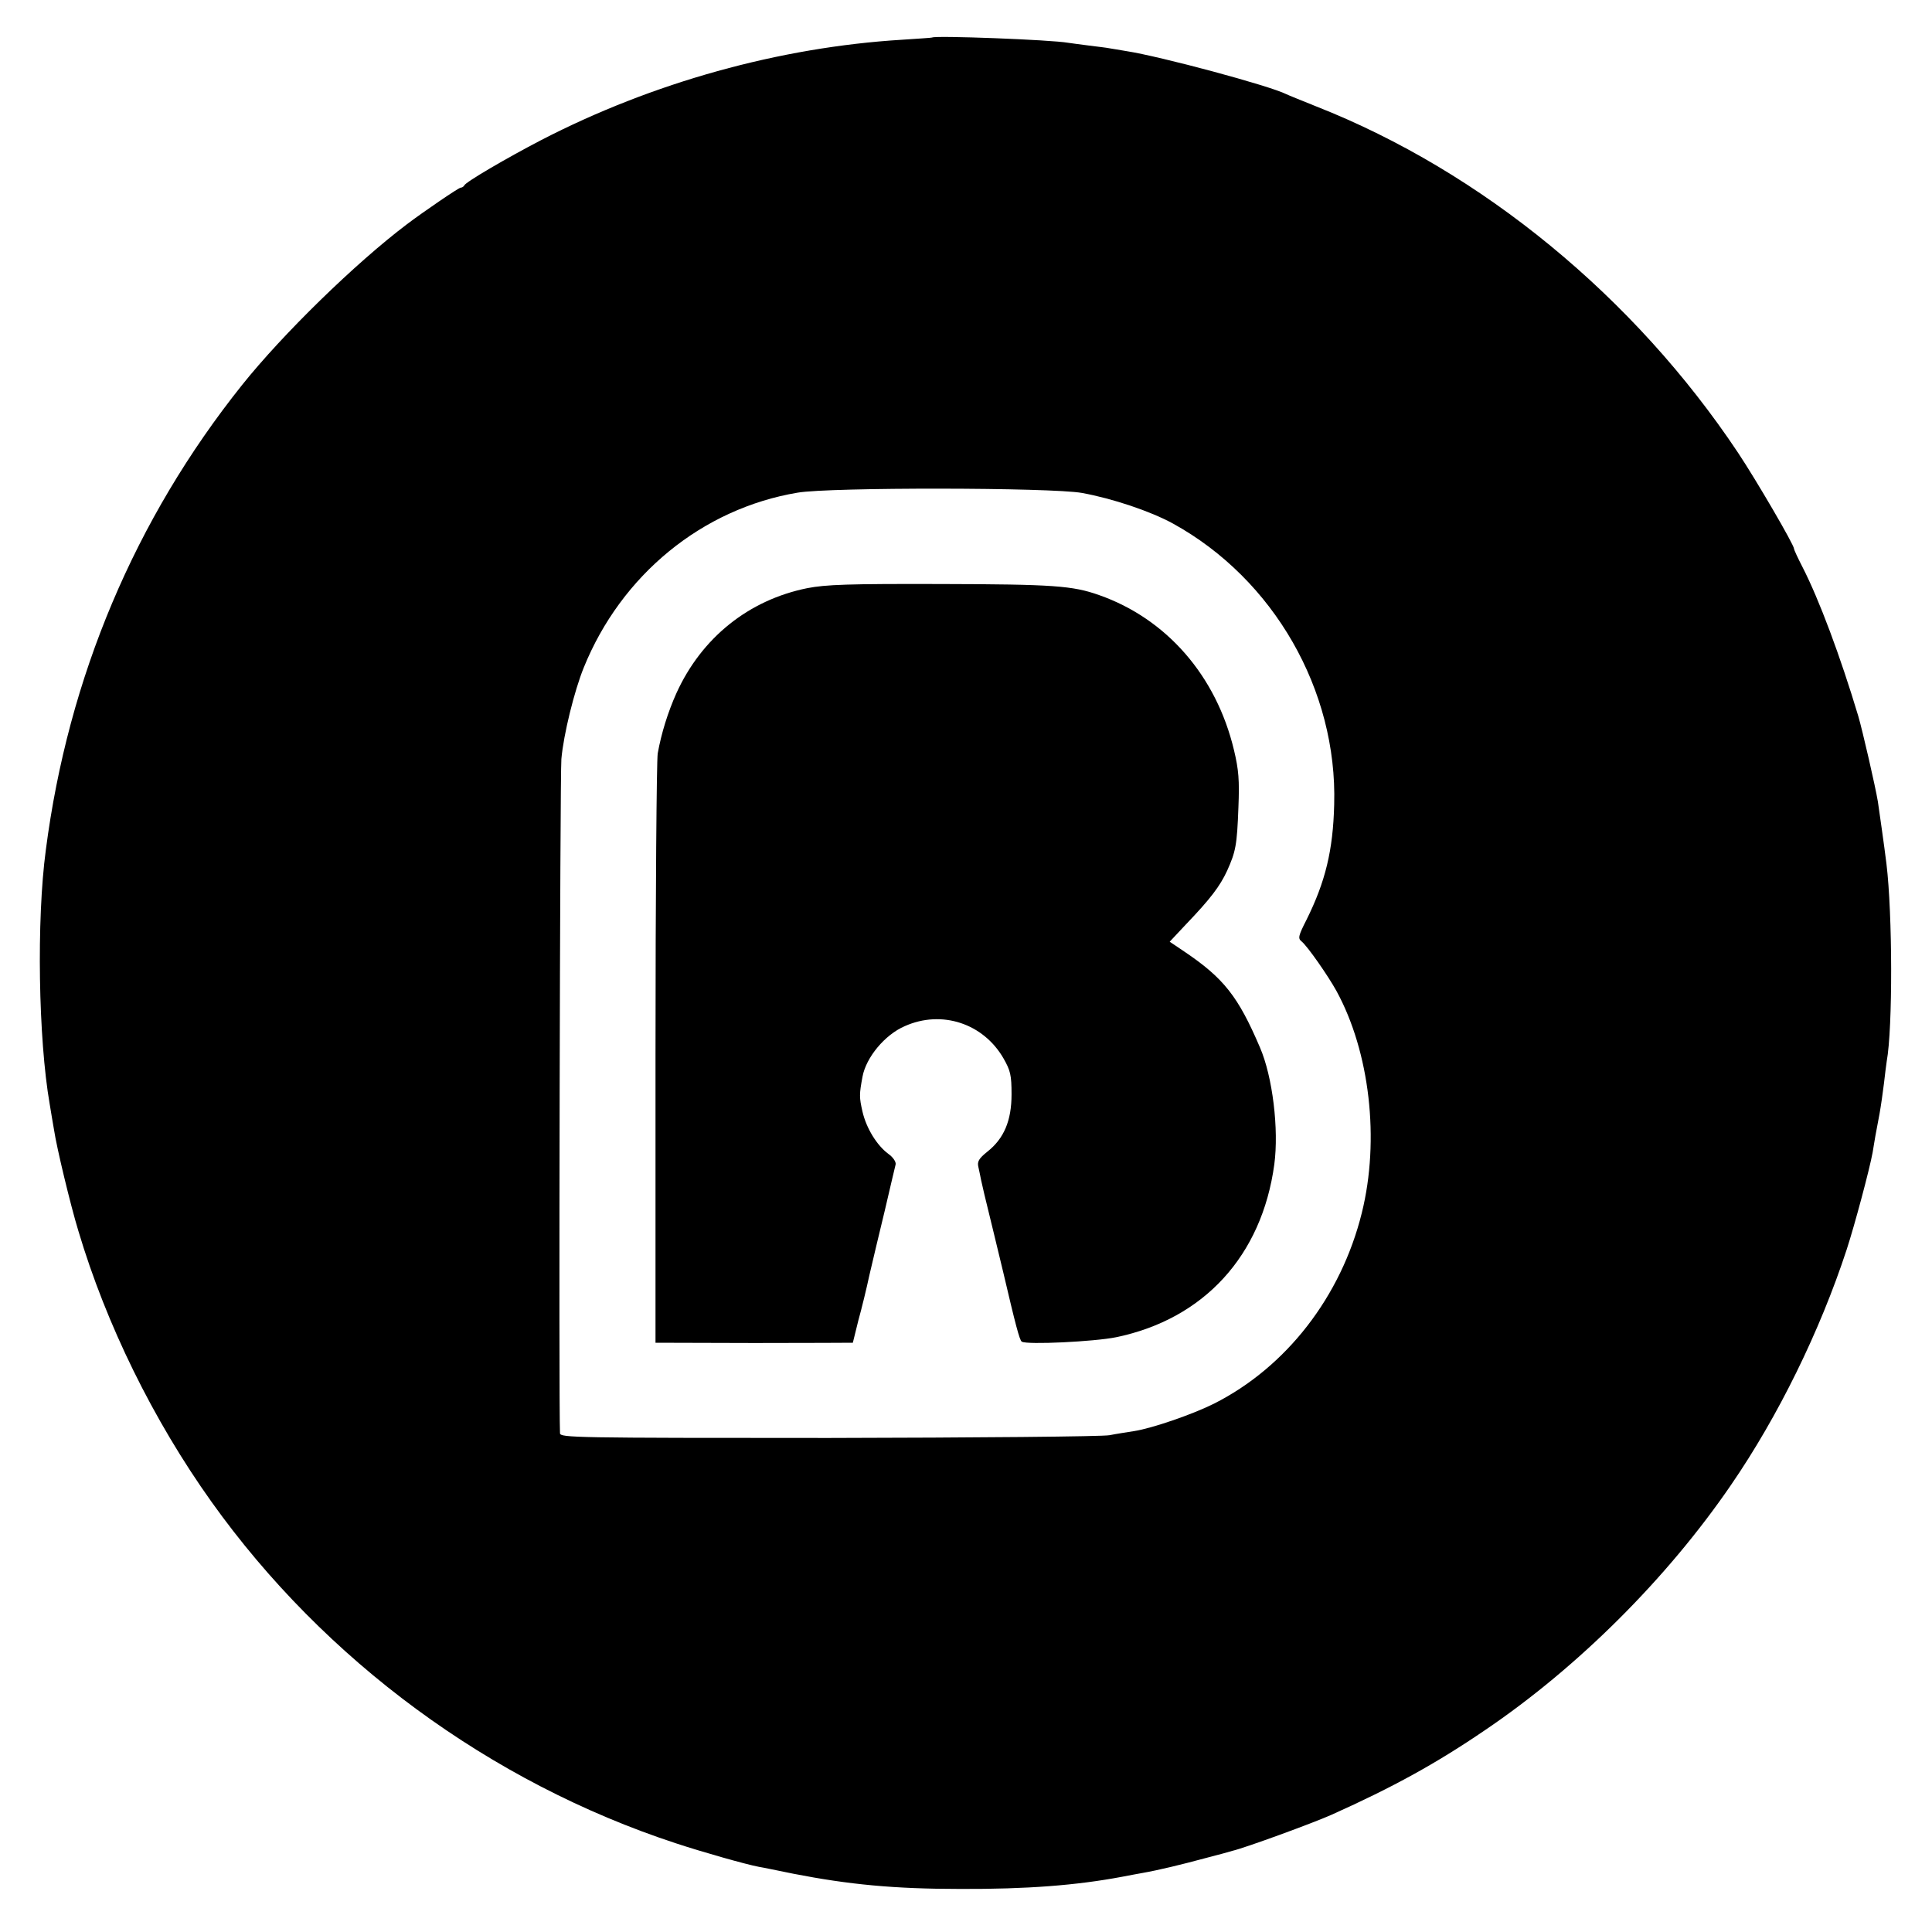<?xml version="1.0" standalone="no"?>
<!DOCTYPE svg PUBLIC "-//W3C//DTD SVG 20010904//EN"
 "http://www.w3.org/TR/2001/REC-SVG-20010904/DTD/svg10.dtd">
<svg version="1.0" xmlns="http://www.w3.org/2000/svg"
 width="700pt" height="700pt" viewBox="0 0 700 700"
 preserveAspectRatio="xMidYMid meet">
<g transform="translate(0,700) scale(0.1,-0.1)"
fill="#000000" stroke="none">
<path d="M3377 6864 c-1 -1 -50 -4 -109 -8 -443 -27 -904 -155 -1308 -364
-123 -64 -274 -152 -278 -164 -2 -4 -8 -8 -13 -8 -7 0 -133 -86 -194 -132
-188 -142 -451 -399 -598 -583 -388 -486 -630 -1059 -711 -1685 -34 -254 -27
-684 14 -920 5 -30 12 -73 16 -95 9 -61 59 -270 88 -365 101 -339 271 -685
482 -981 410 -575 1010 -1017 1684 -1238 94 -31 252 -76 300 -85 14 -2 70 -14
125 -25 200 -39 364 -55 605 -55 240 -1 420 13 585 44 28 5 61 12 75 14 57 10
140 30 225 53 50 13 95 25 100 27 47 11 293 101 360 131 223 100 379 186 555
306 337 228 660 550 892 889 171 249 322 557 419 853 29 89 83 291 94 352 3
17 7 44 10 60 3 17 10 53 15 80 5 28 12 77 16 110 4 33 8 69 10 80 22 120 21
534 -1 715 -8 66 -26 190 -31 225 -9 55 -56 259 -71 310 -65 217 -142 423
-202 540 -17 33 -31 63 -31 67 0 14 -137 249 -203 348 -375 563 -928 1018
-1527 1254 -52 21 -102 41 -110 45 -59 30 -456 137 -580 156 -25 4 -52 9 -60
10 -9 2 -43 6 -75 10 -33 4 -67 9 -75 10 -61 11 -483 27 -493 19z m543 -1650
c110 -20 248 -66 330 -111 365 -201 596 -604 584 -1018 -4 -166 -32 -280 -100
-417 -30 -59 -32 -68 -18 -79 21 -17 95 -123 126 -179 121 -221 158 -540 92
-805 -75 -303 -274 -559 -536 -691 -78 -39 -224 -89 -288 -99 -25 -4 -65 -10
-90 -15 -25 -5 -483 -9 -1017 -10 -924 0 -973 1 -974 17 -5 101 0 2387 5 2443
8 90 47 247 81 331 136 336 429 576 775 634 116 20 917 19 1030 -1z"/>
<path d="M2925 4869 c-213 -43 -383 -180 -474 -380 -31 -69 -55 -146 -68 -219
-4 -25 -8 -515 -8 -1090 l0 -1045 358 -1 c196 0 357 1 357 1 0 1 9 37 20 81
12 43 30 117 40 164 11 47 36 153 56 235 19 83 37 157 39 166 2 9 -9 26 -26
38 -42 31 -80 93 -94 153 -12 53 -12 62 0 127 13 70 81 152 153 183 134 60
285 10 358 -117 25 -44 29 -60 29 -130 0 -95 -27 -160 -88 -208 -31 -25 -37
-36 -32 -56 3 -15 8 -36 10 -48 7 -32 9 -41 45 -188 17 -71 33 -137 35 -145
44 -188 59 -246 67 -251 18 -12 264 0 342 16 318 66 528 295 573 626 17 127
-6 318 -52 424 -79 185 -131 251 -275 348 l-52 35 60 64 c88 92 122 137 148
193 31 69 36 92 41 230 4 98 1 136 -16 207 -64 269 -244 476 -489 562 -96 34
-166 39 -572 40 -337 1 -418 -2 -485 -15z"/>
</g>
</svg>
